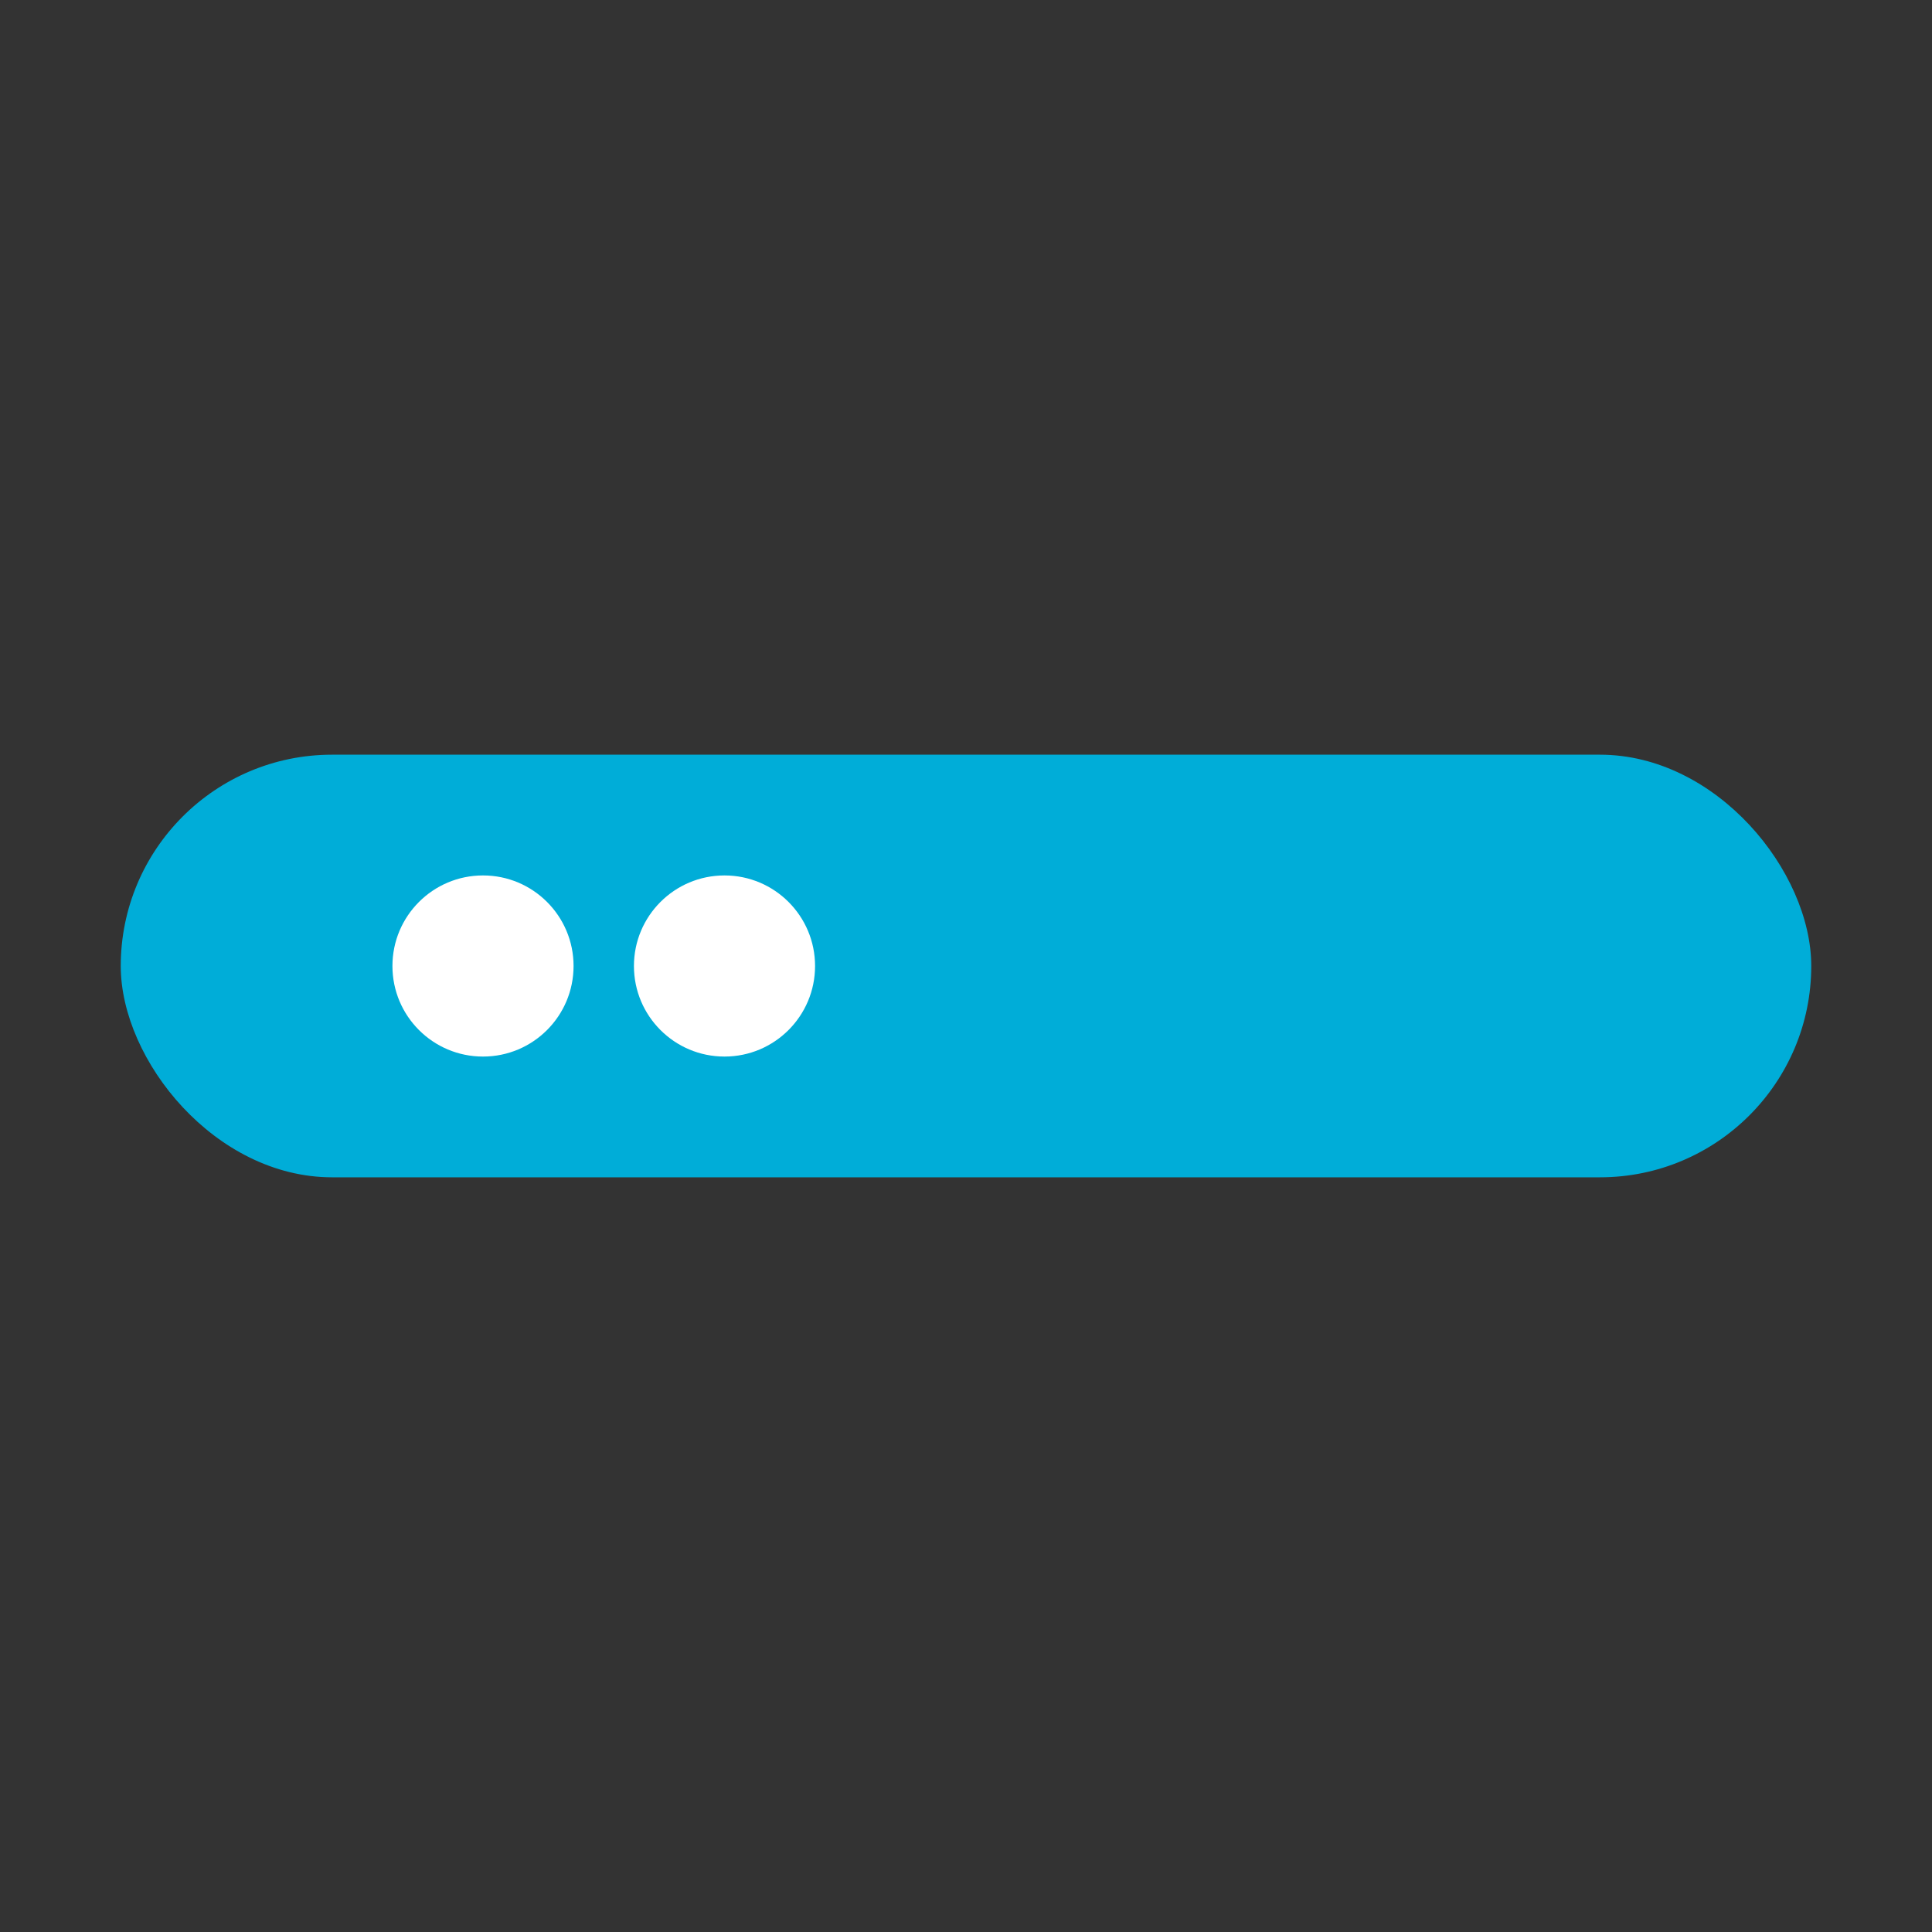 <svg xmlns='http://www.w3.org/2000/svg' viewBox='0 0 128 128' width='24' height='24'>
  <rect x="0" y="0" width="128" height="128" fill="#333333" stroke="none"/>
  <rect x='8' y='50' width='112' height='28' rx='14' fill='#00ADD8'/>
  <circle cx='32' cy='64' r='6' fill='#fff'/>
  <circle cx='48' cy='64' r='6' fill='#fff'/>
</svg>
